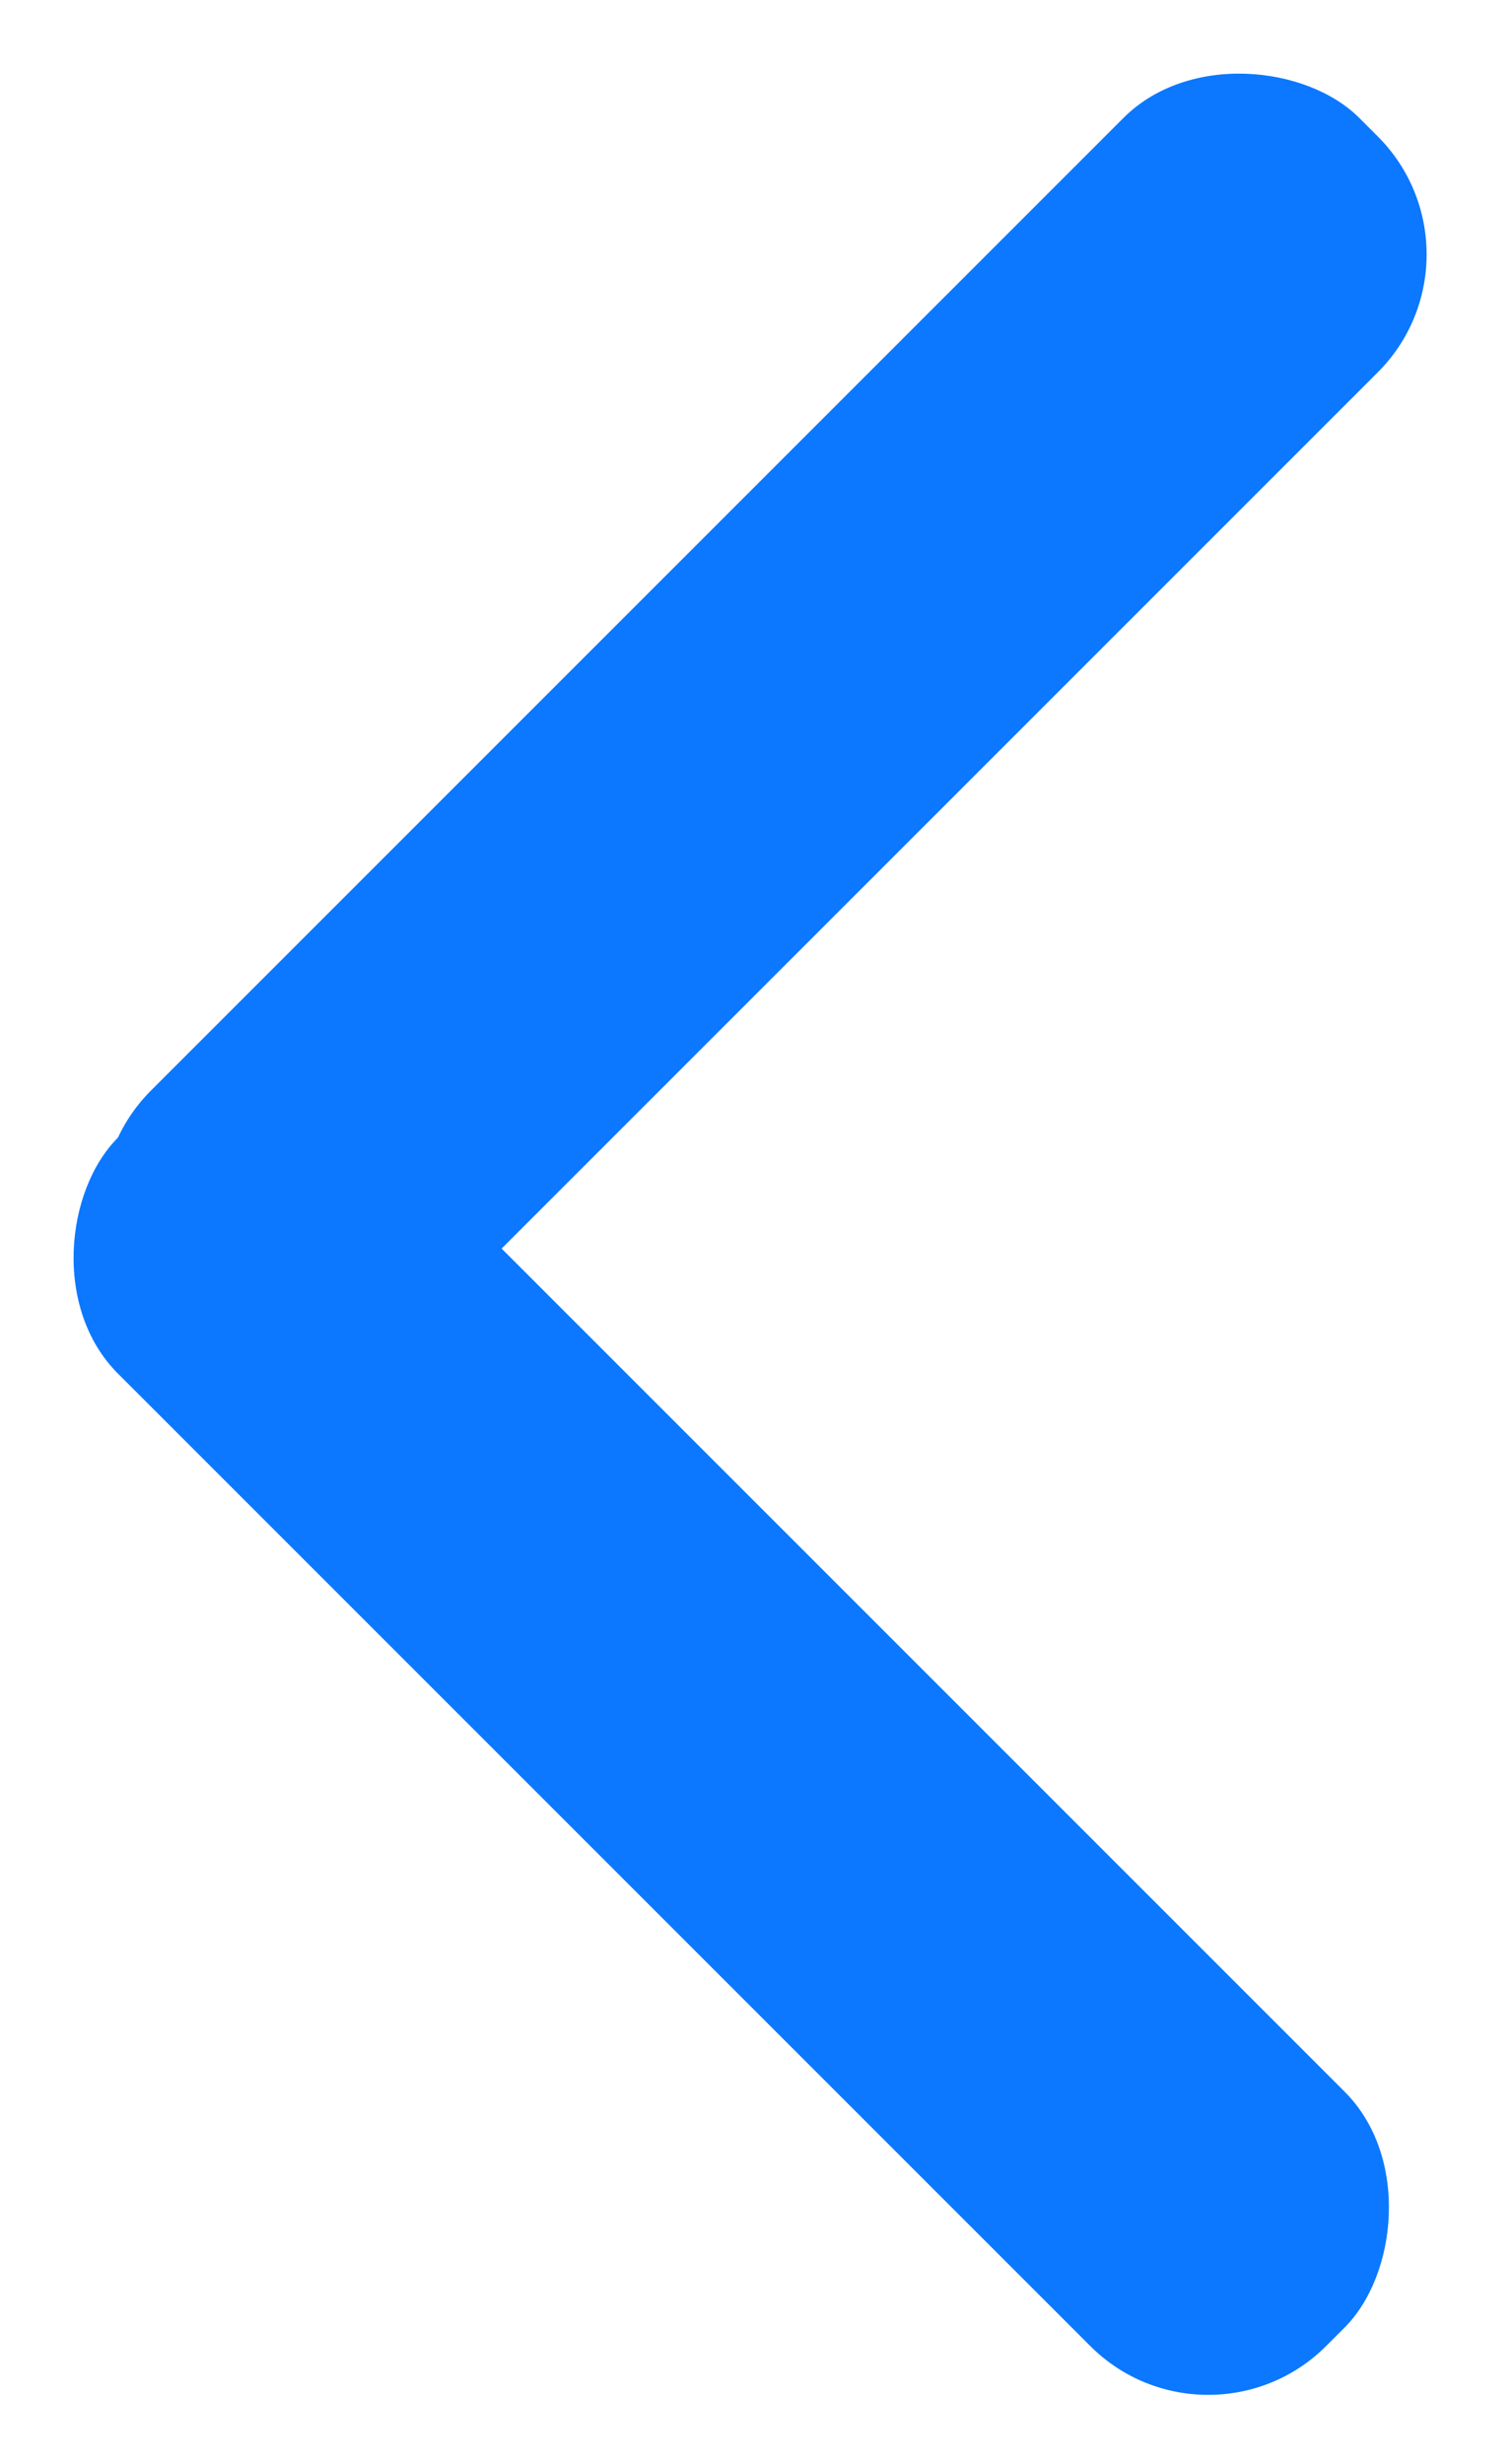 <?xml version="1.0" encoding="UTF-8"?> <svg xmlns="http://www.w3.org/2000/svg" width="19" height="31" viewBox="0 0 19 31" fill="none"><rect x="0.417" y="15.203" width="21.5" height="4.526" rx="2.099" transform="rotate(-45 0.417 15.203)" fill="#0C78FF"></rect><rect x="3.2" y="12.597" width="21.5" height="4.526" rx="2.099" transform="rotate(45 3.2 12.597)" fill="#0C78FF"></rect></svg> 